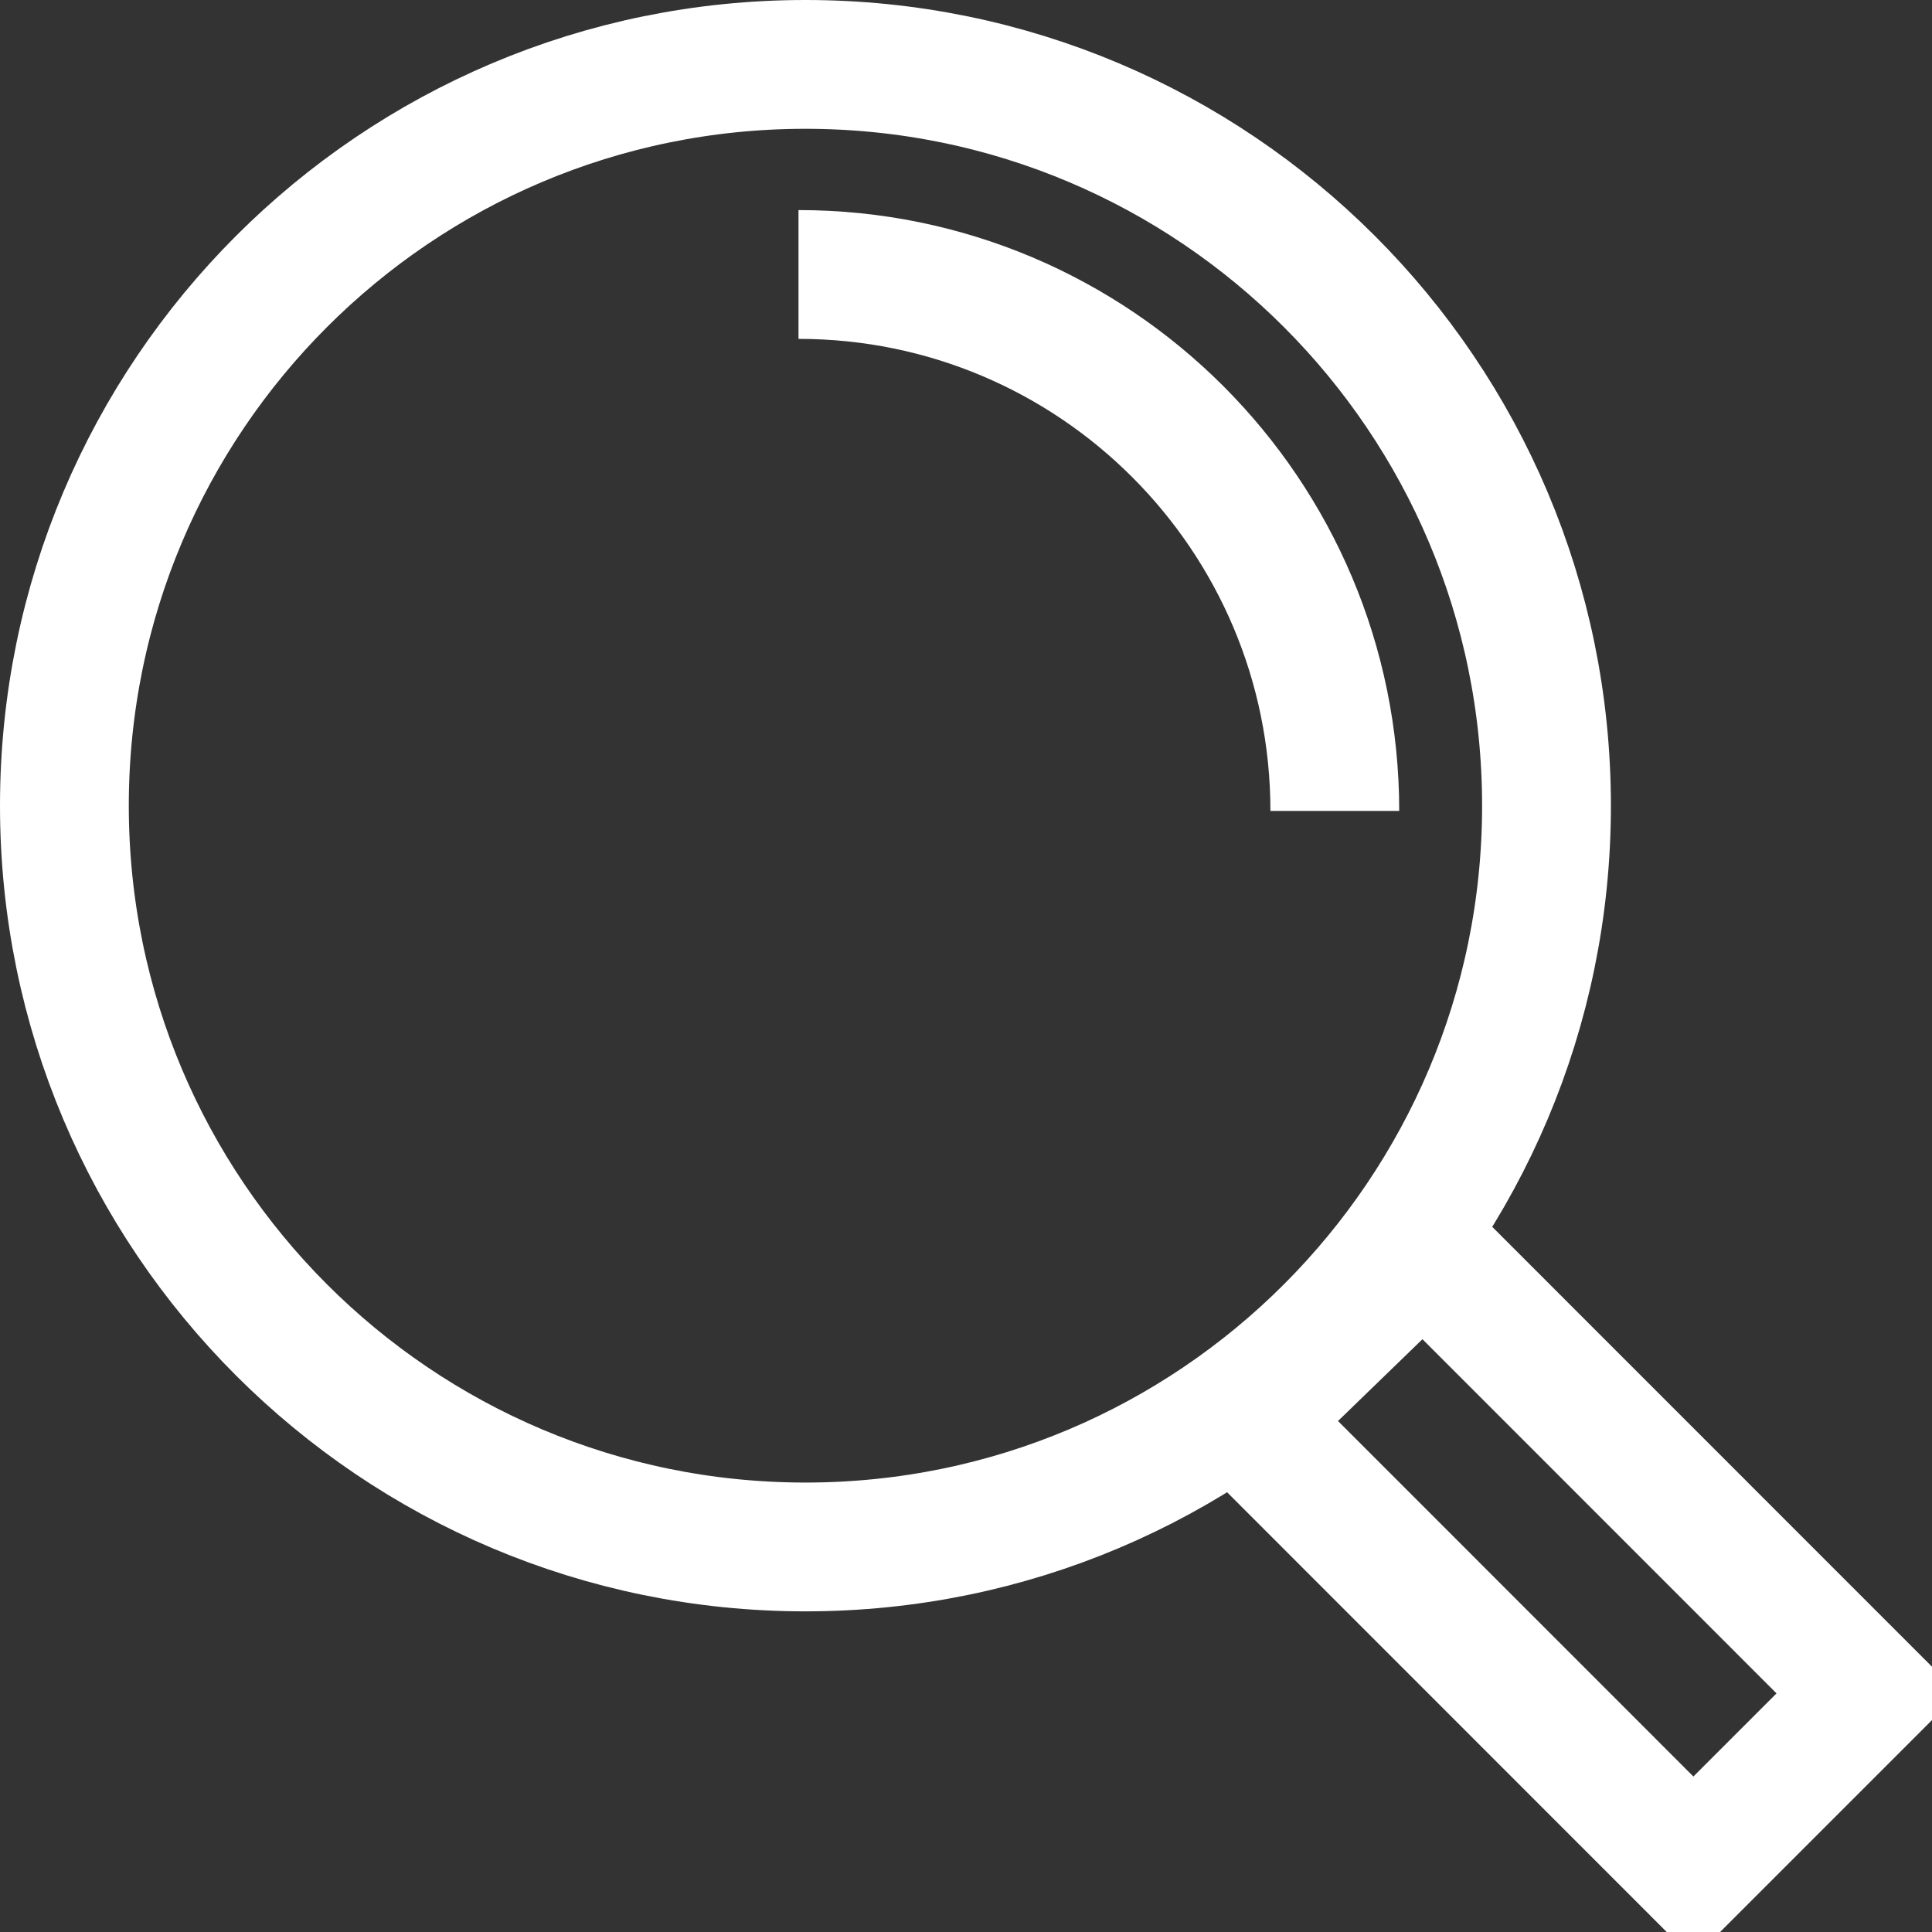 <?xml version="1.0" standalone="no"?>
<!-- Generator: Adobe Fireworks 10, Export SVG Extension by Aaron Beall (http://fireworks.abeall.com) . Version: 0.6.1  -->
<!DOCTYPE svg PUBLIC "-//W3C//DTD SVG 1.1//EN" "http://www.w3.org/Graphics/SVG/1.1/DTD/svg11.dtd">
<svg id="Untitled-Page%201" viewBox="0 0 30 30" style="background-color:#ffffff00" version="1.1"
	xmlns="http://www.w3.org/2000/svg" xmlns:xlink="http://www.w3.org/1999/xlink" xml:space="preserve"
	x="0px" y="0px" width="30px" height="30px"
>
	<rect x="0" y="0" width="30" height="30" fill="#333333" stroke="none"/>
	<g>
		<path d="M 29 26.295 L 26.295 29 L 19.351 22.054 L 22.099 19.392 L 29 26.295 L 29 26.295 Z" stroke="#ffffff" stroke-width="2" fill="none"/>
		<path d="M 12.507 1 C 18.862 1 24.014 6.154 24.014 12.511 C 24.014 18.869 18.862 24.021 12.507 24.021 C 6.152 24.021 1 18.869 1 12.511 C 1 6.154 6.152 1 12.507 1 L 12.507 1 Z" stroke="#ffffff" stroke-width="2" fill="none"/>
		<path d="M 12.399 4.262 C 16.999 4.262 20.727 7.991 20.727 12.592 L 20.727 12.592 " stroke="#ffffff" stroke-width="2" fill="none"/>
	</g>
</svg>